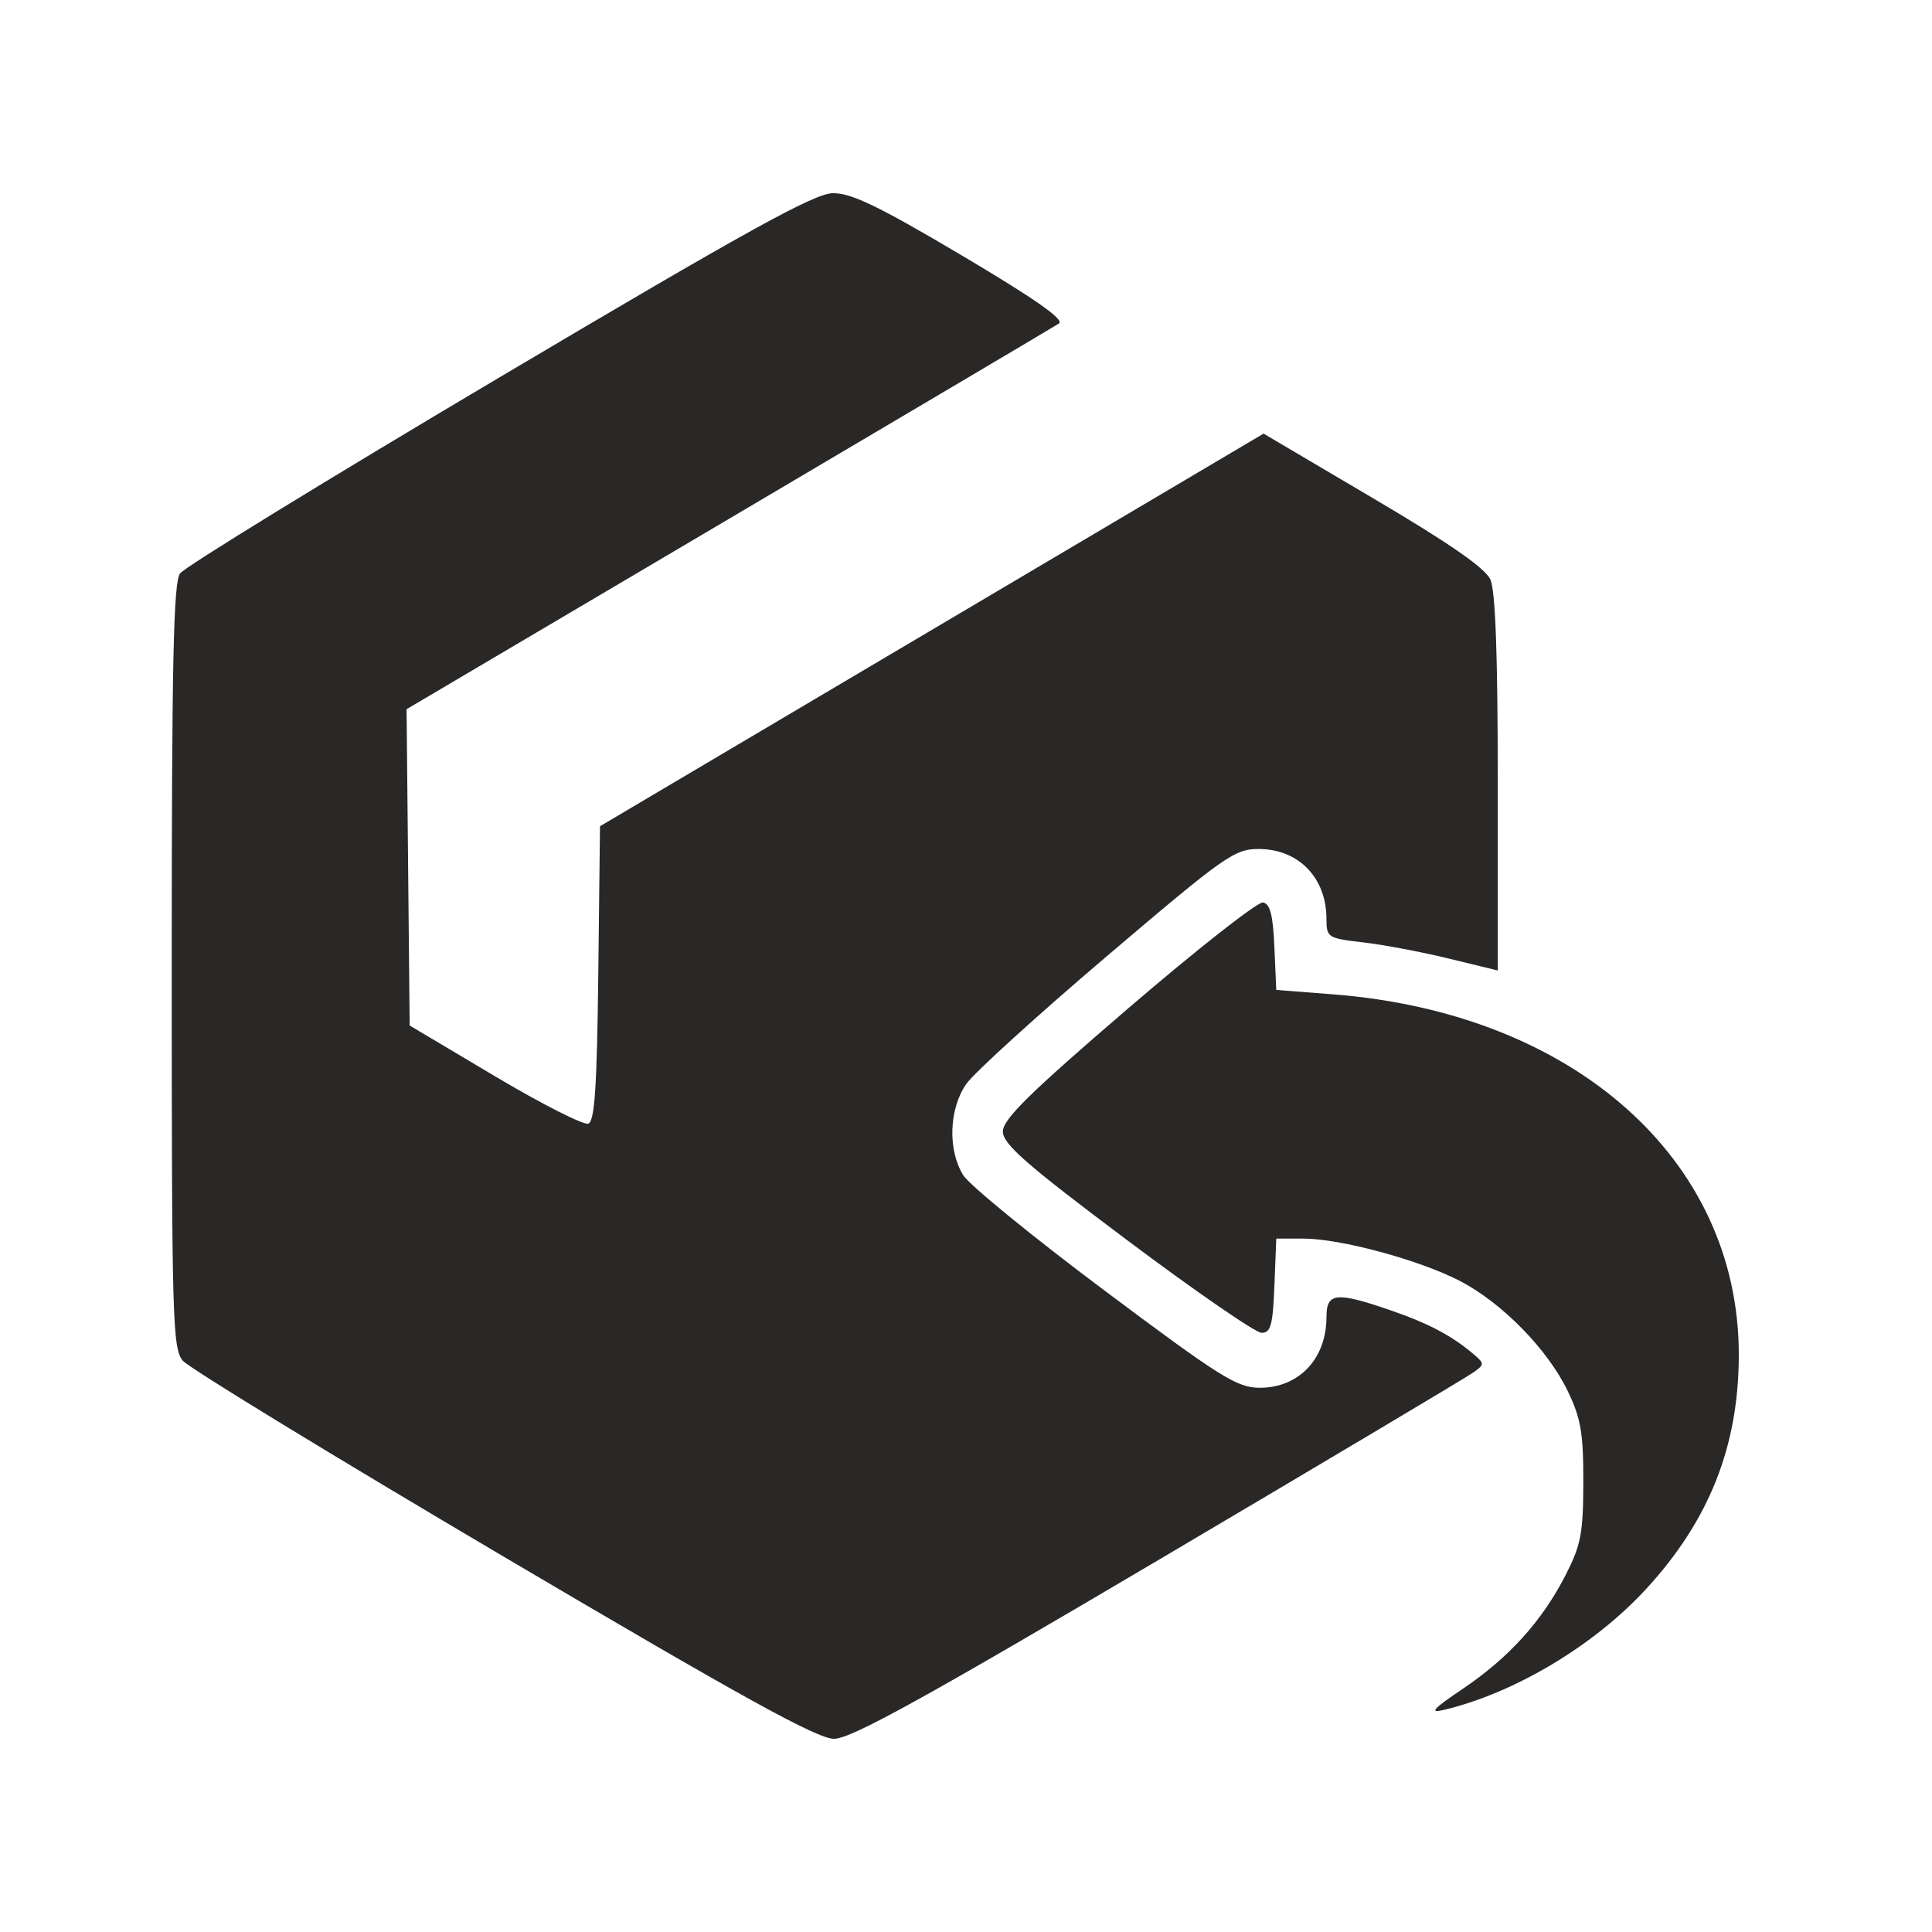 <svg width="90" height="90" viewBox="0 0 90 90" fill="none" xmlns="http://www.w3.org/2000/svg">
<path fill-rule="evenodd" clip-rule="evenodd" d="M23.236 17.598C15.279 22.316 8.596 26.418 8.385 26.714C8.079 27.141 8 30.912 8 45.014C8 61.496 8.037 62.821 8.517 63.388C8.802 63.725 15.516 67.825 23.439 72.5C34.622 79.099 38.069 81 38.854 81C39.639 81 43.022 79.135 53.975 72.665C61.735 68.08 68.332 64.152 68.633 63.936C69.154 63.563 69.156 63.521 68.664 63.099C67.658 62.236 66.563 61.654 64.788 61.042C62.242 60.164 61.792 60.21 61.792 61.351C61.792 63.291 60.517 64.645 58.689 64.648C57.631 64.649 56.87 64.173 51.447 60.114C48.115 57.62 45.157 55.205 44.873 54.748C44.14 53.567 44.206 51.645 45.019 50.488C45.385 49.968 48.329 47.292 51.561 44.543C57.078 39.849 57.512 39.544 58.654 39.55C60.505 39.56 61.792 40.899 61.792 42.813C61.792 43.671 61.851 43.708 63.504 43.9C64.446 44.009 66.241 44.348 67.494 44.654L69.772 45.209V36.49C69.772 30.534 69.664 27.526 69.43 27.002C69.193 26.467 67.533 25.316 63.975 23.217L58.862 20.2L43.406 29.344L27.95 38.489L27.871 45.34C27.81 50.626 27.704 52.227 27.407 52.343C27.196 52.426 25.236 51.432 23.053 50.133L19.084 47.773L19.012 40.405L18.94 33.037L33.938 24.182C42.186 19.312 49.112 15.212 49.329 15.071C49.603 14.893 48.223 13.926 44.8 11.897C40.921 9.598 39.648 8.984 38.791 9C37.923 9.016 34.788 10.749 23.236 17.598ZM52.556 46.972C47.969 50.911 46.718 52.14 46.718 52.707C46.718 53.296 47.786 54.23 52.488 57.758C55.662 60.139 58.488 62.087 58.769 62.087C59.198 62.087 59.294 61.736 59.367 59.893L59.454 57.699H60.723C62.448 57.699 66.127 58.696 68.009 59.672C69.974 60.691 72.104 62.868 73.036 64.811C73.646 66.082 73.761 66.76 73.757 69.047C73.752 71.428 73.648 71.972 72.933 73.37C71.841 75.507 70.295 77.218 68.147 78.668C66.745 79.614 66.559 79.82 67.26 79.654C70.55 78.872 74.252 76.662 76.673 74.032C79.624 70.827 80.993 67.374 81 63.126C81.014 54.026 73.32 47.187 62.092 46.32L59.453 46.115L59.366 44.118C59.302 42.63 59.167 42.101 58.837 42.041C58.593 41.996 55.767 44.215 52.556 46.972Z" fill="#2A2727"/>
</svg>
